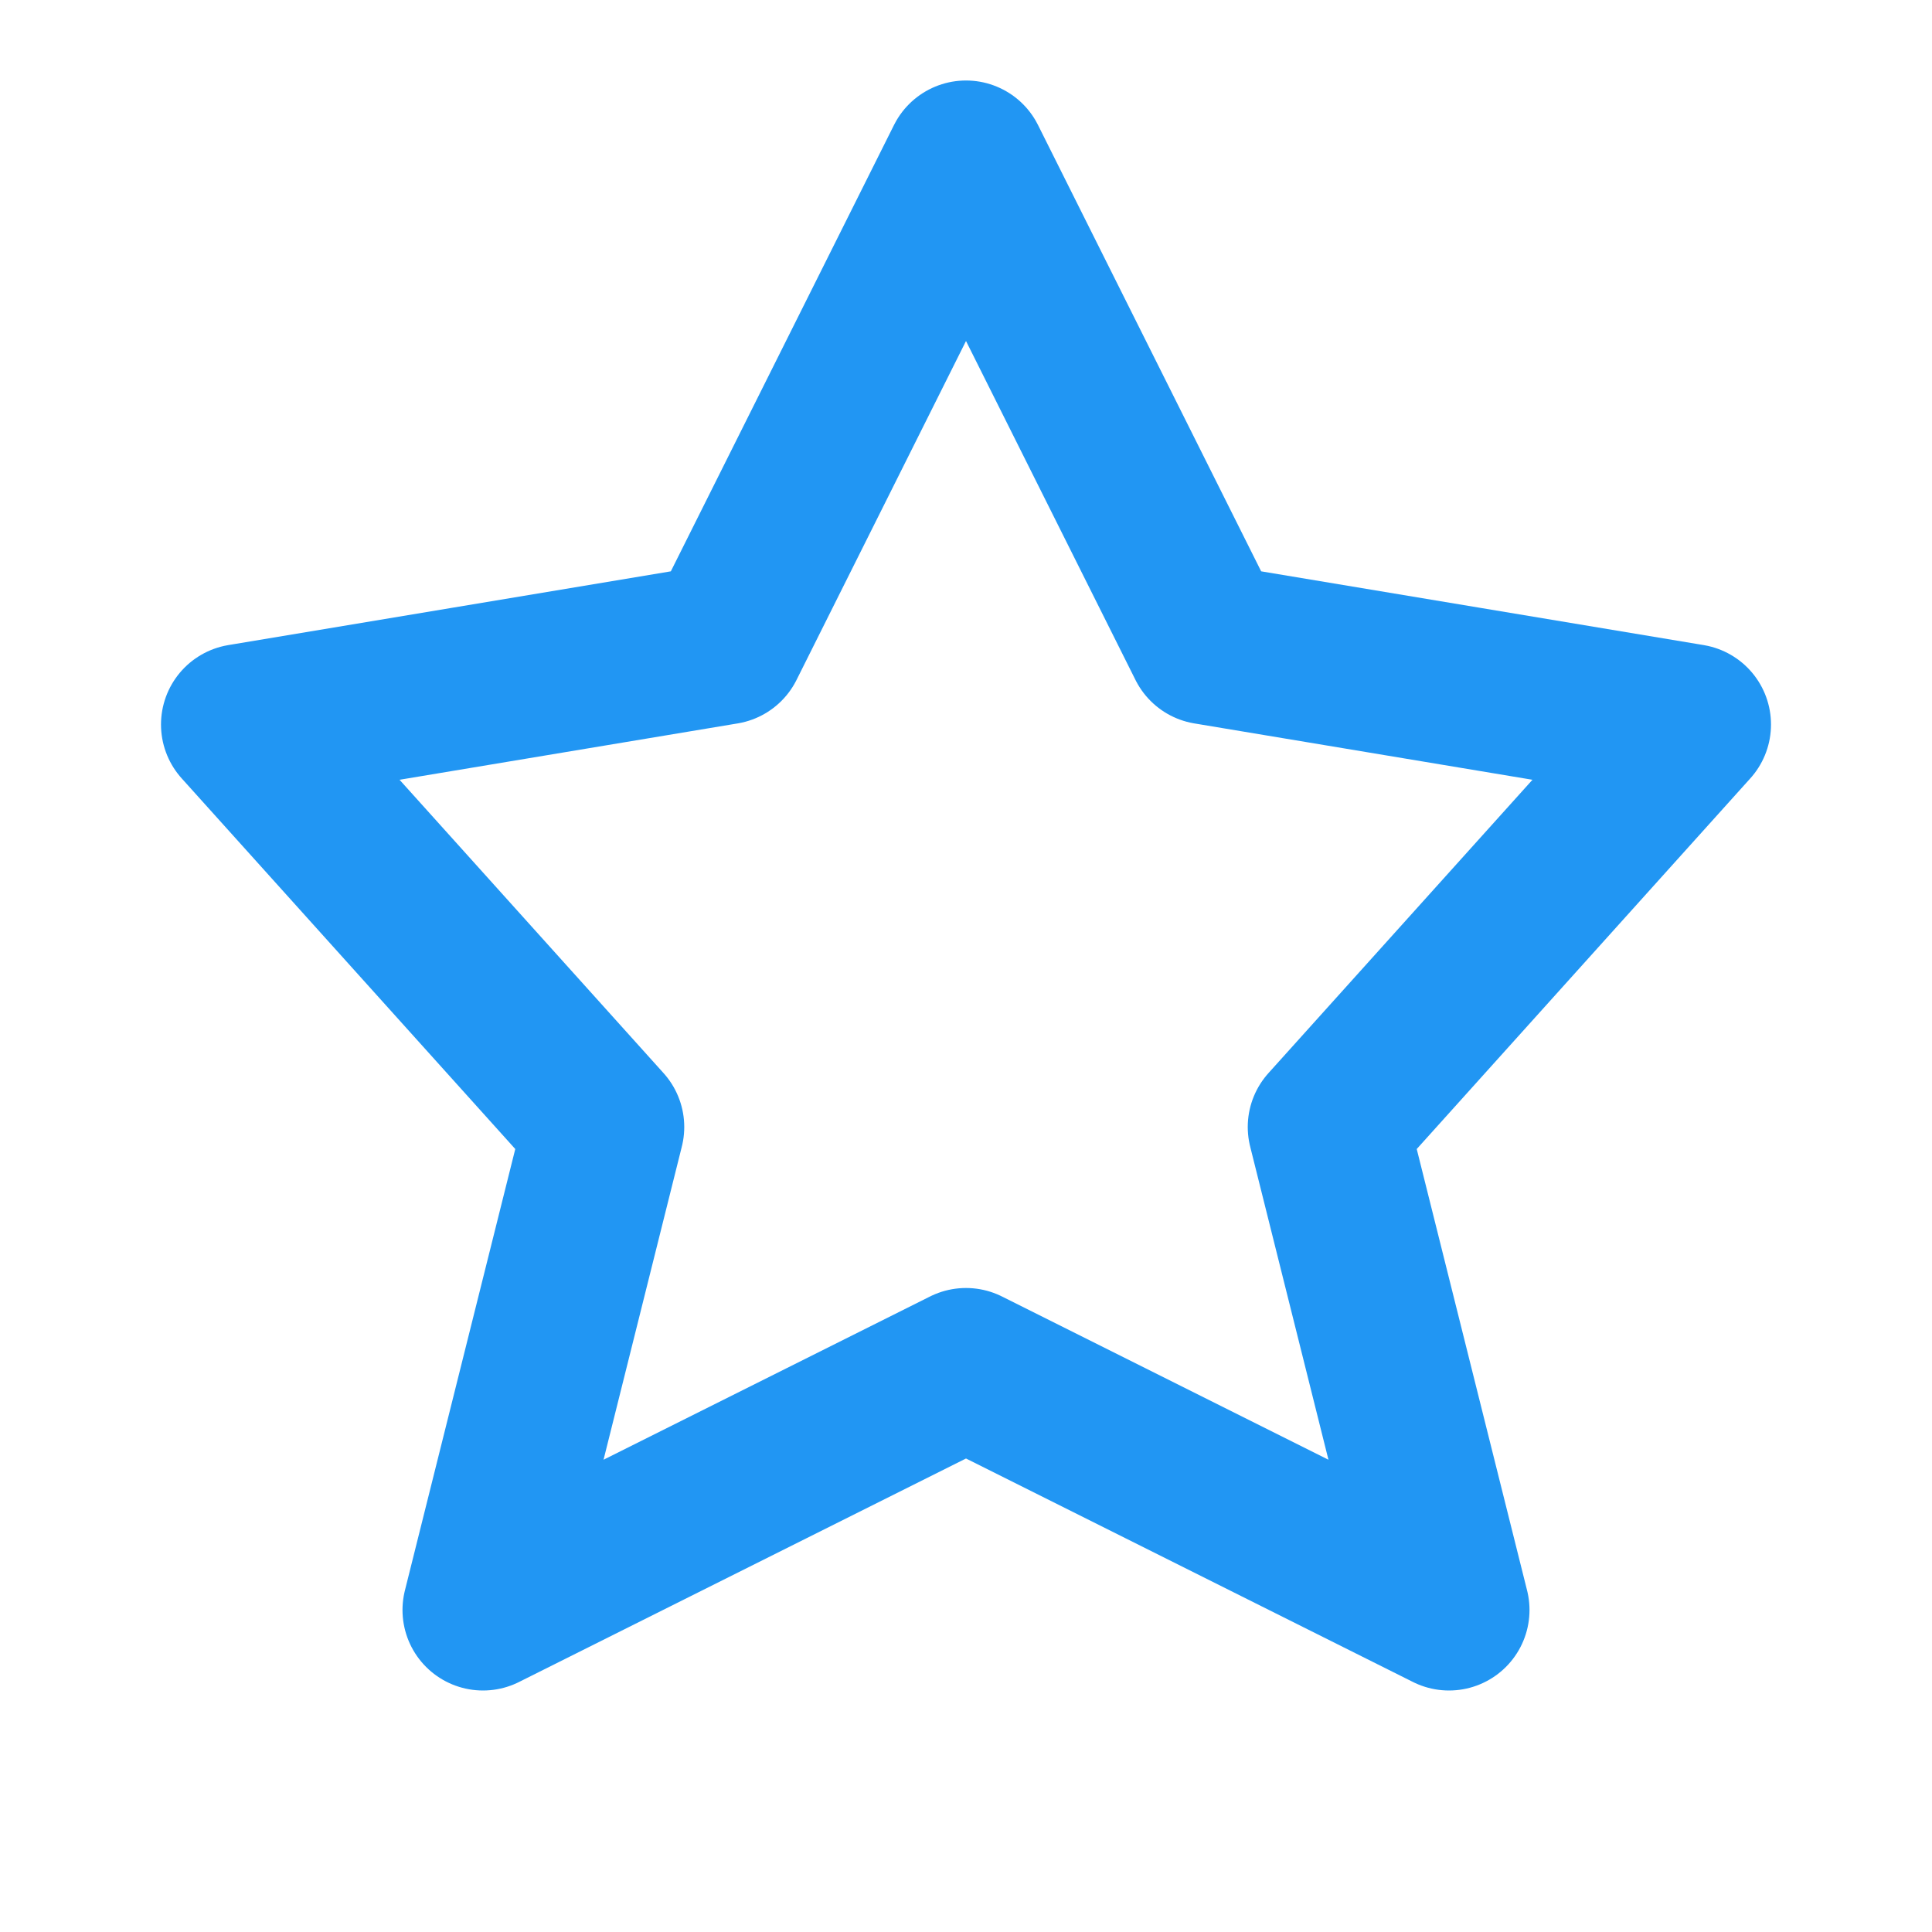 <?xml version="1.0" encoding="UTF-8"?>
<svg width="24" height="24" viewBox="0 0 24 24" fill="none" xmlns="http://www.w3.org/2000/svg">
    <path d="M12 2L15 8L21 9L16.5 14L18 20L12 17L6 20L7.5 14L3 9L9 8L12 2Z" stroke="#2196F3" stroke-width="2" stroke-linejoin="round"/>
</svg> 